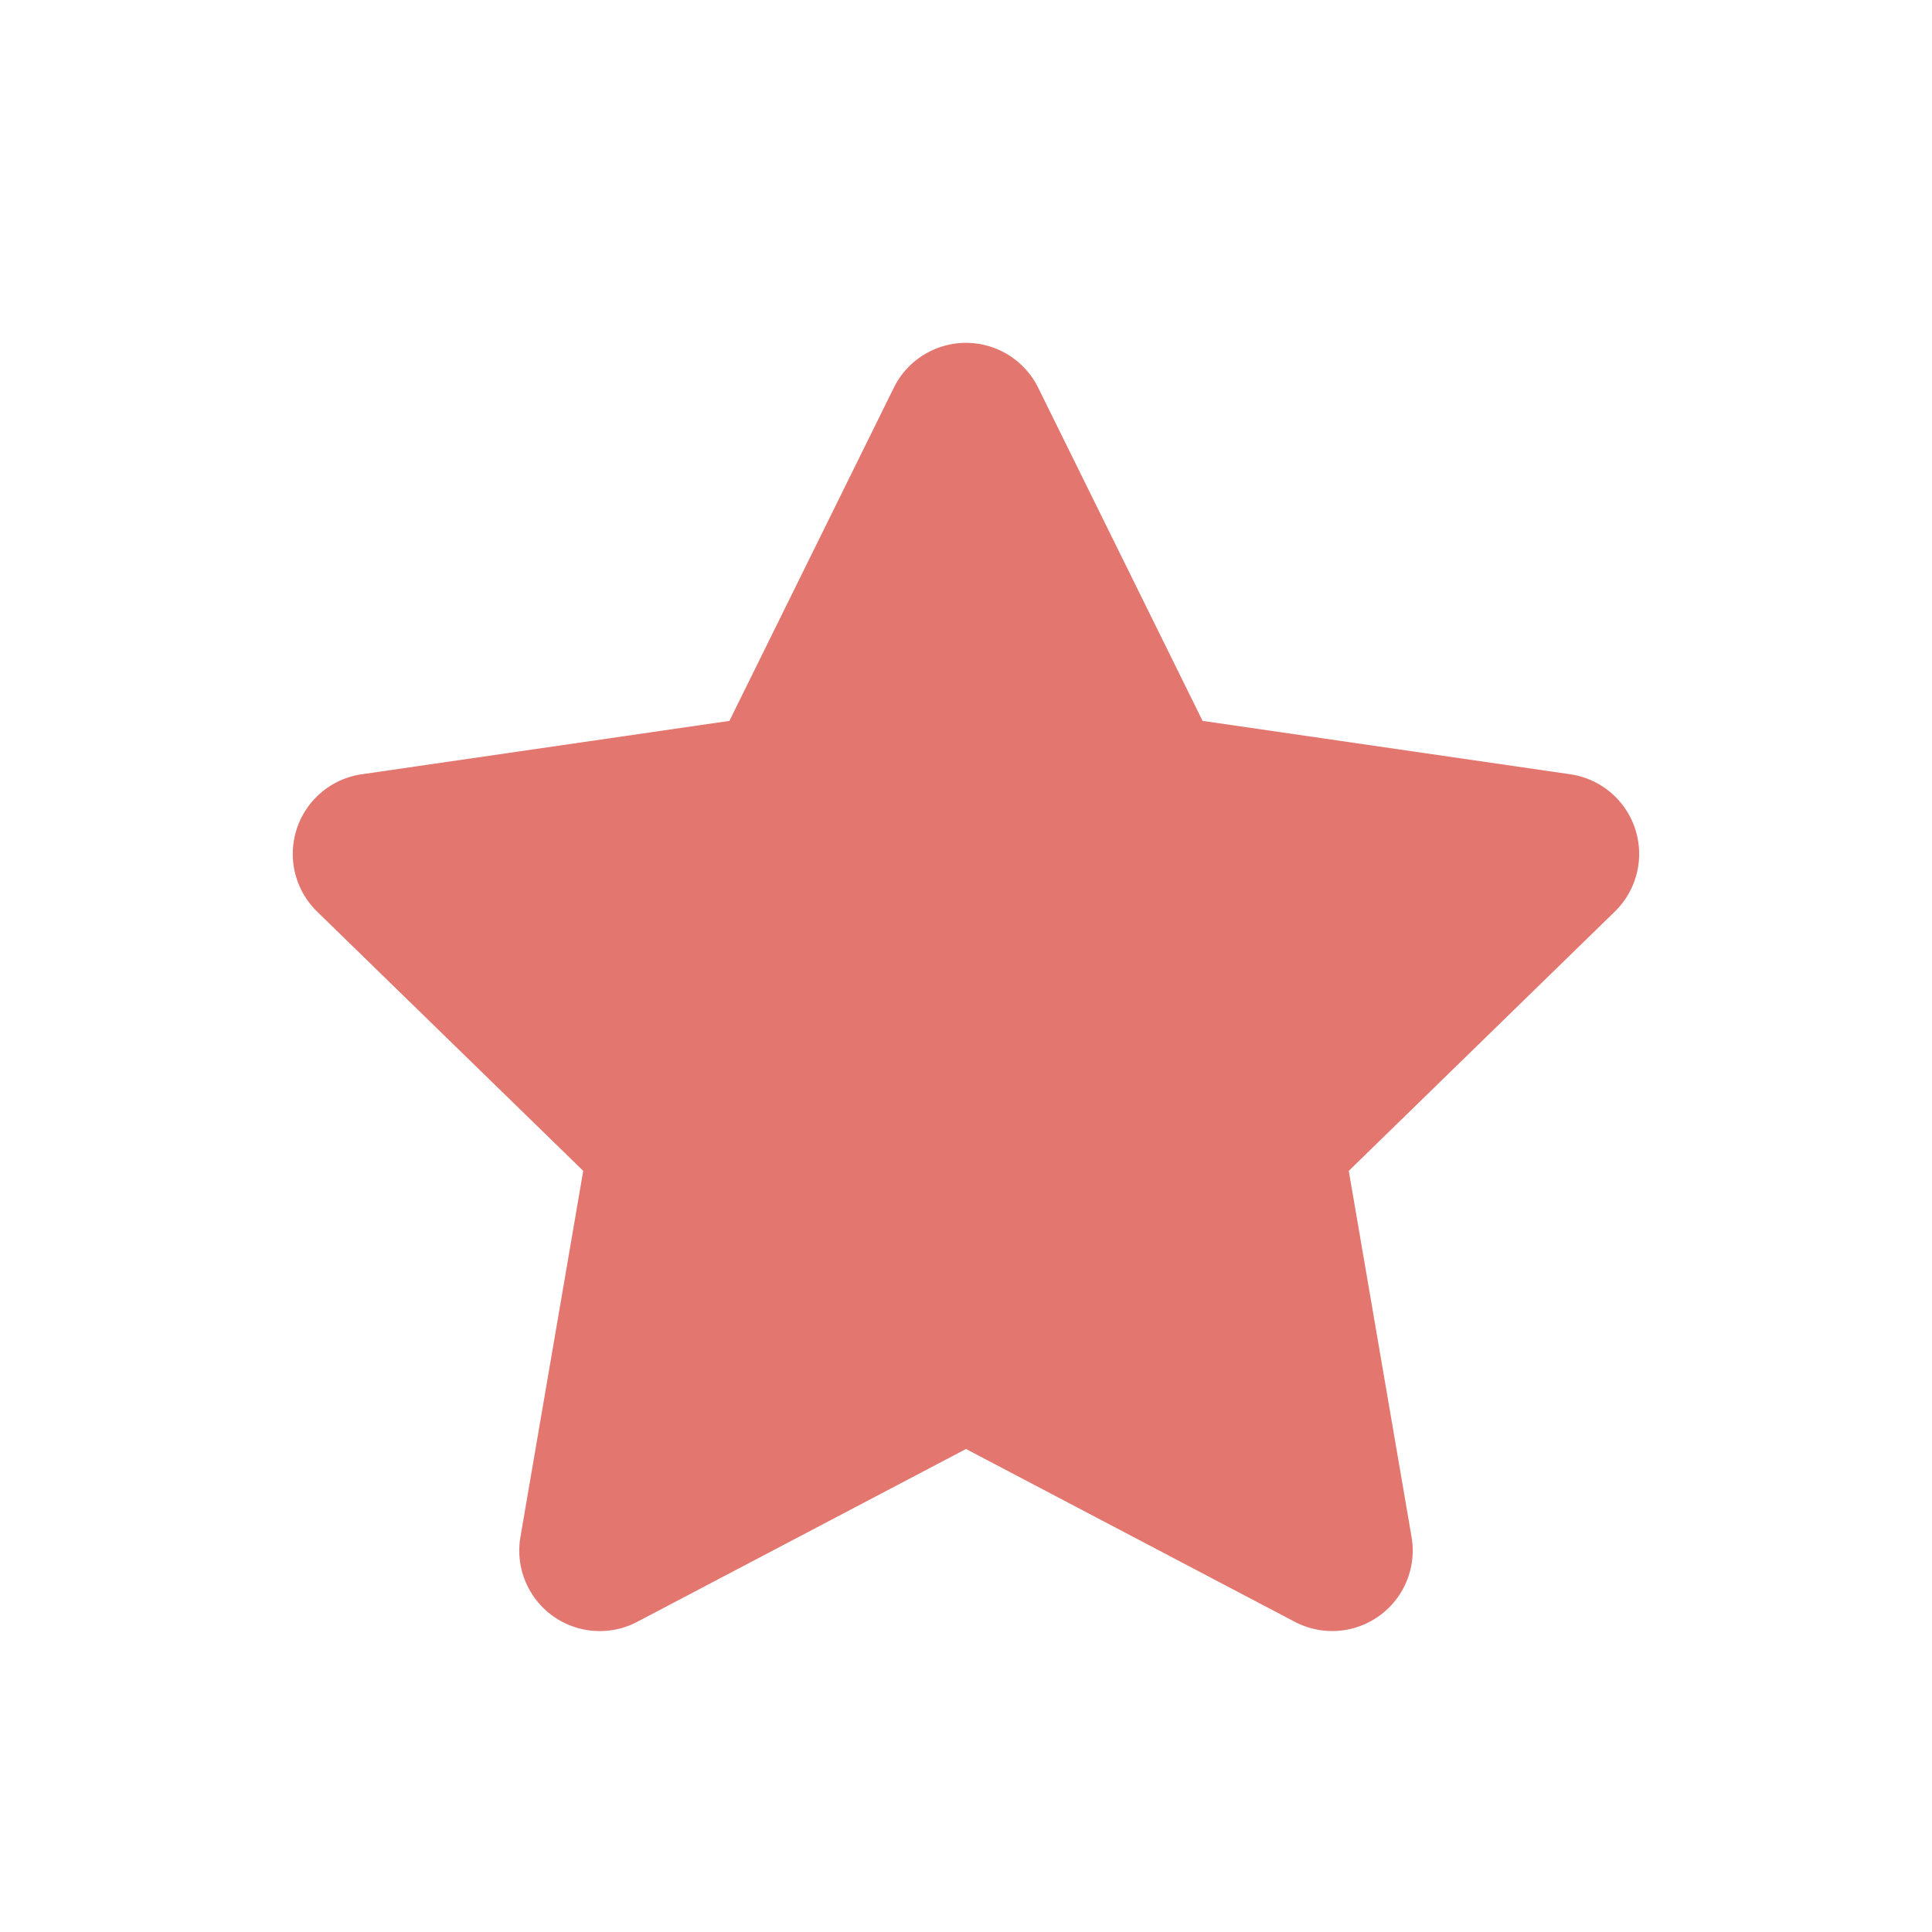 <svg class="icon" viewBox="0 0 1024 1024" xmlns="http://www.w3.org/2000/svg" width="14" height="14"><defs><style/></defs><path d="M512 768l-174.25 91.605a42.667 42.667 0 01-61.91-44.97l33.28-194.048L168.107 483.2a42.667 42.667 0 0123.68-72.832l194.816-28.288 87.125-176.555a42.667 42.667 0 0176.544 0l87.125 176.555 194.816 28.288a42.667 42.667 0 0123.68 72.79L714.88 620.586l33.28 194.048a42.667 42.667 0 01-61.867 44.97L512 768z" fill="#e37770"/></svg>